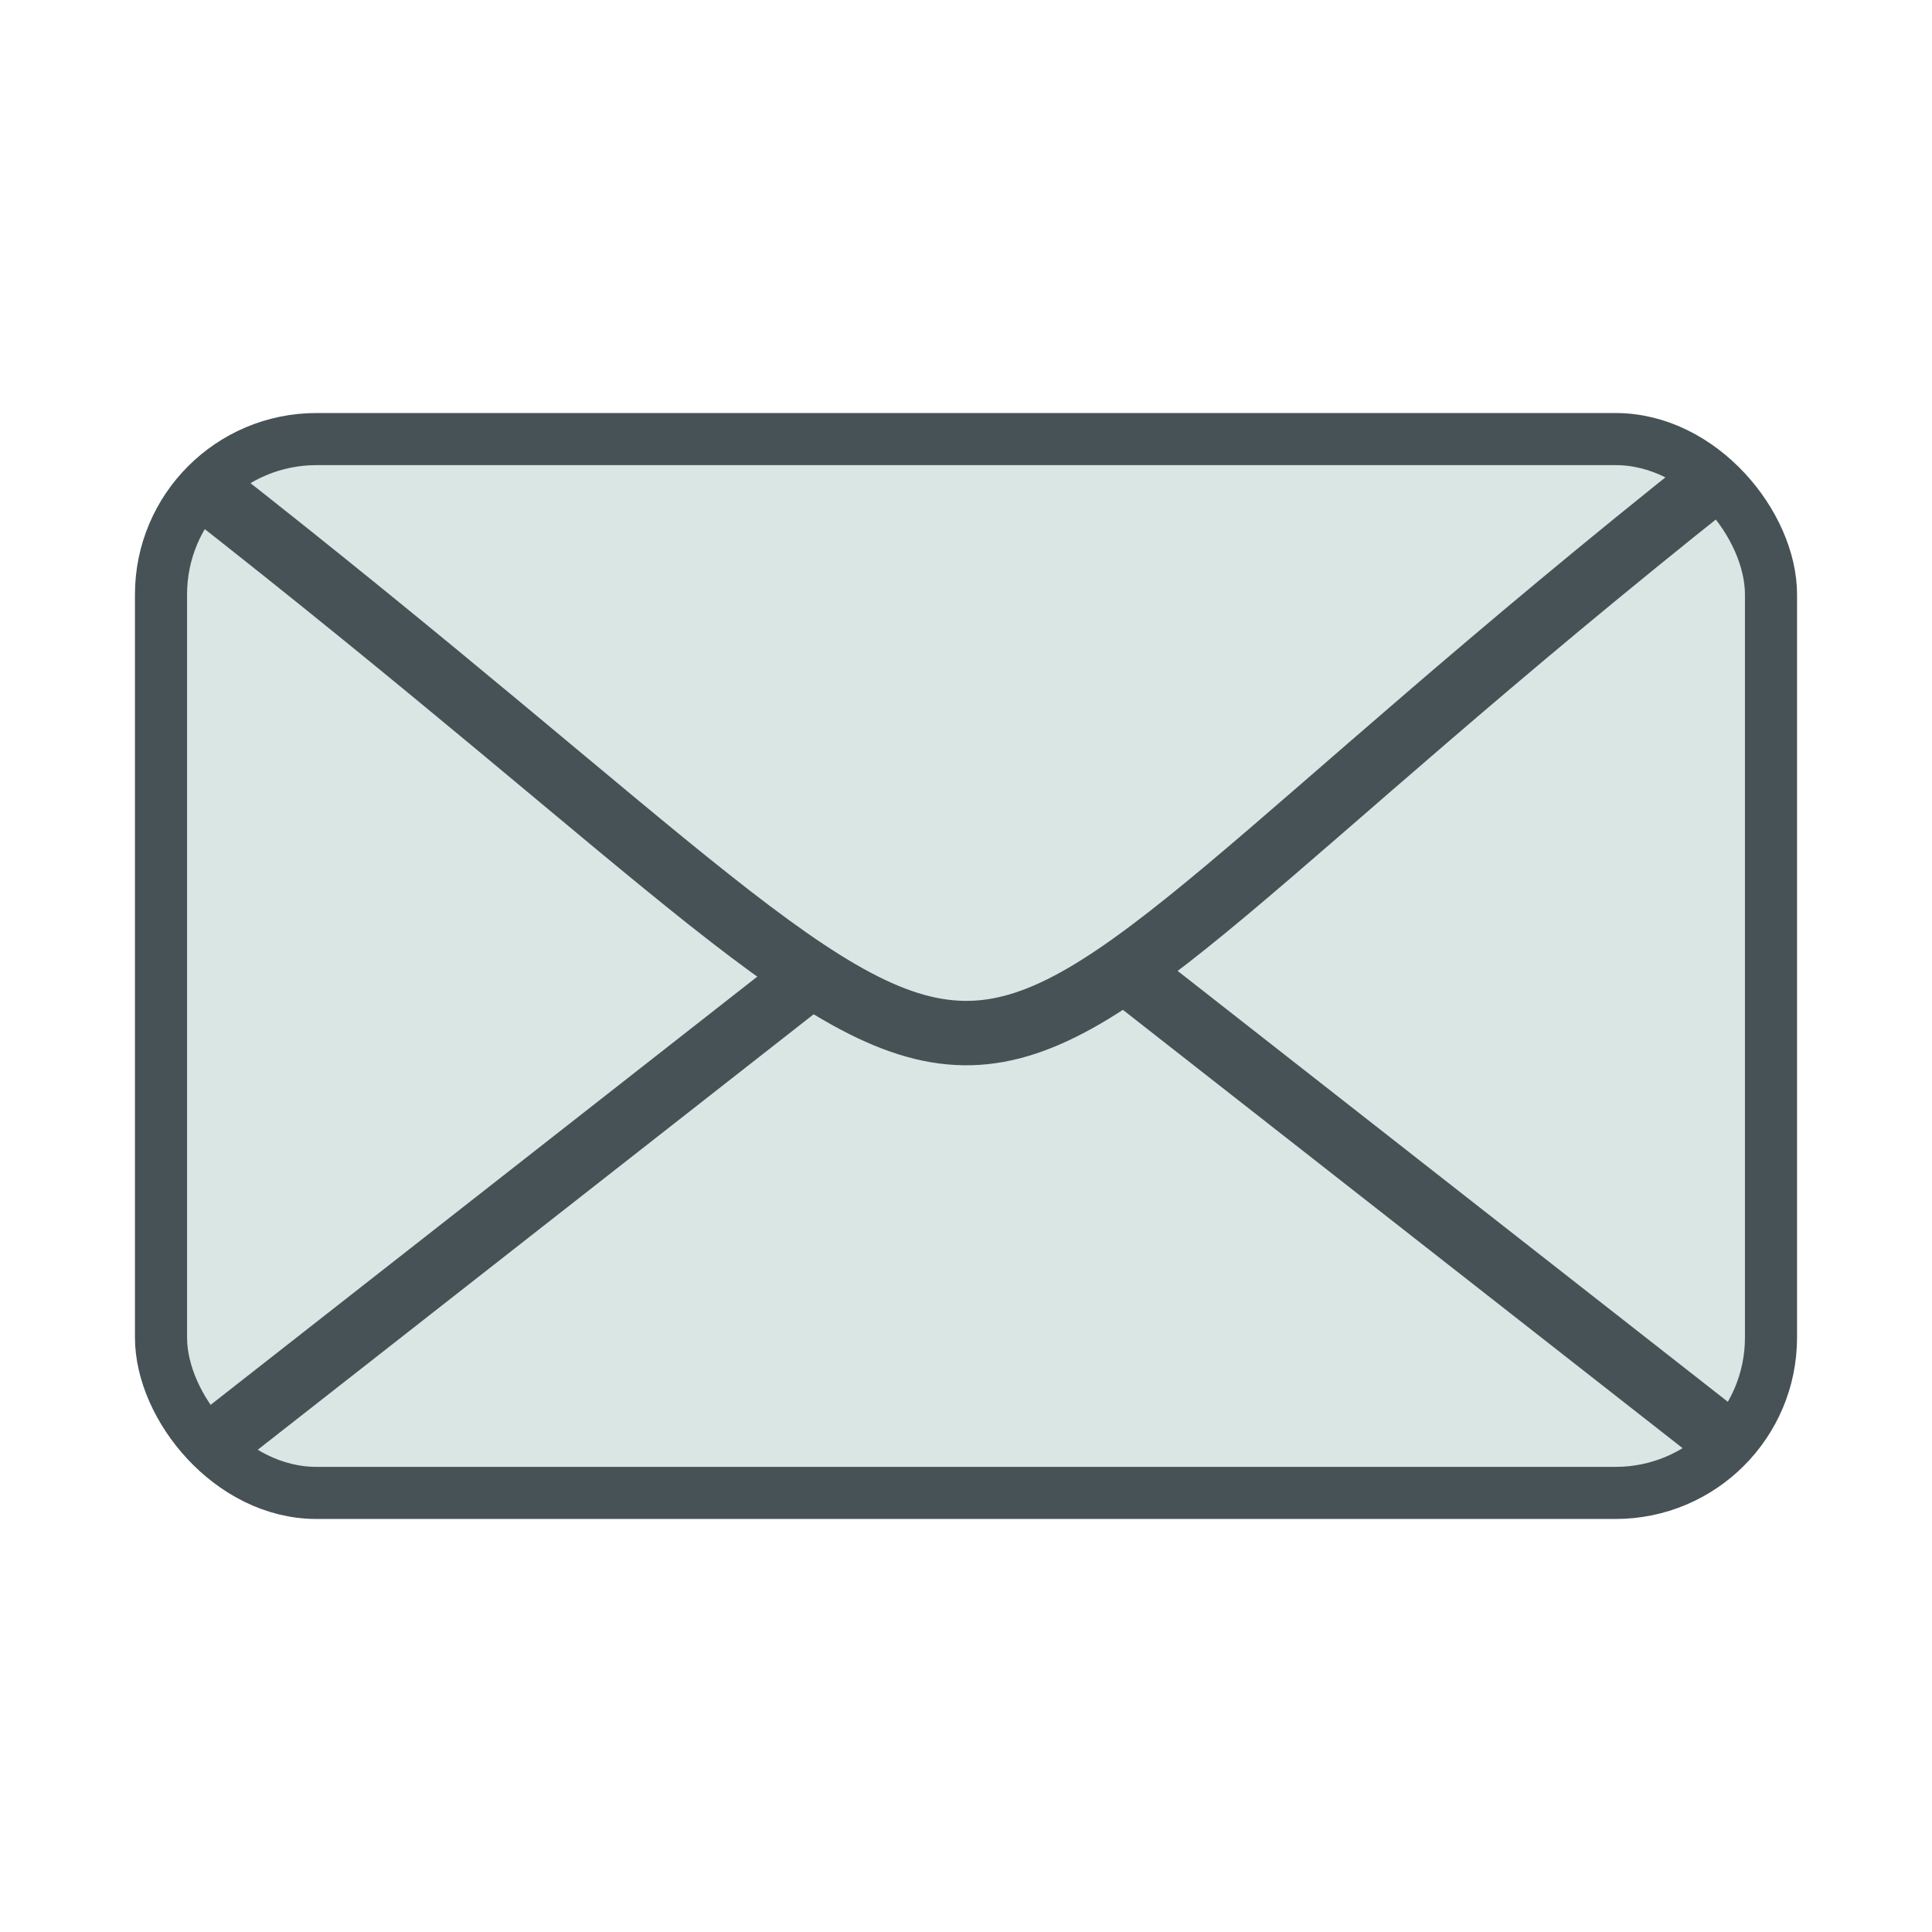 <?xml version="1.0" encoding="UTF-8" standalone="no"?>
<svg xmlns="http://www.w3.org/2000/svg" width="30" height="30" baseProfile="tiny" version="1.1" xmlns:xlink="http://www.w3.org/1999/xlink" viewBox="0 0 30 30">
 <g id="text4455" style="word-spacing:0px;letter-spacing:0px;" font-weight="normal" transform="matrix(0.681,0,0,0.681,32.653,11.189)" font-size="40px" font-style="normal" font-family="Sans" line-height="125%" fill="rgb(71, 82, 86)"></g>
 <g id="g3789" stroke="rgb(71, 82, 86)" transform="translate(0.23,-0.41)">
  <rect id="rect3945" fill-rule="evenodd" ry="2.414" height="16.364" width="25" y="7.228" x="2.27" stroke-width="0.809" fill="rgb(217, 230, 228)"/>
  <path id="path2999" stroke-linejoin="miter" d="M2.874,7.931c14.766,11.549,9.296,11.209,23.566-0.115" stroke-linecap="butt" stroke-width="1px" fill="none"/>
  <path id="path3001" stroke-linejoin="miter" d="M2.874,22.99l9.536-7.47" stroke-linecap="butt" stroke-width="1px" fill="none"/>
  <path id="path3001-8" stroke-linejoin="miter" d="m26.61,22.82l-9.54-7.471" stroke-linecap="butt" stroke-width="1px" fill="none"/>
 </g>
</svg>